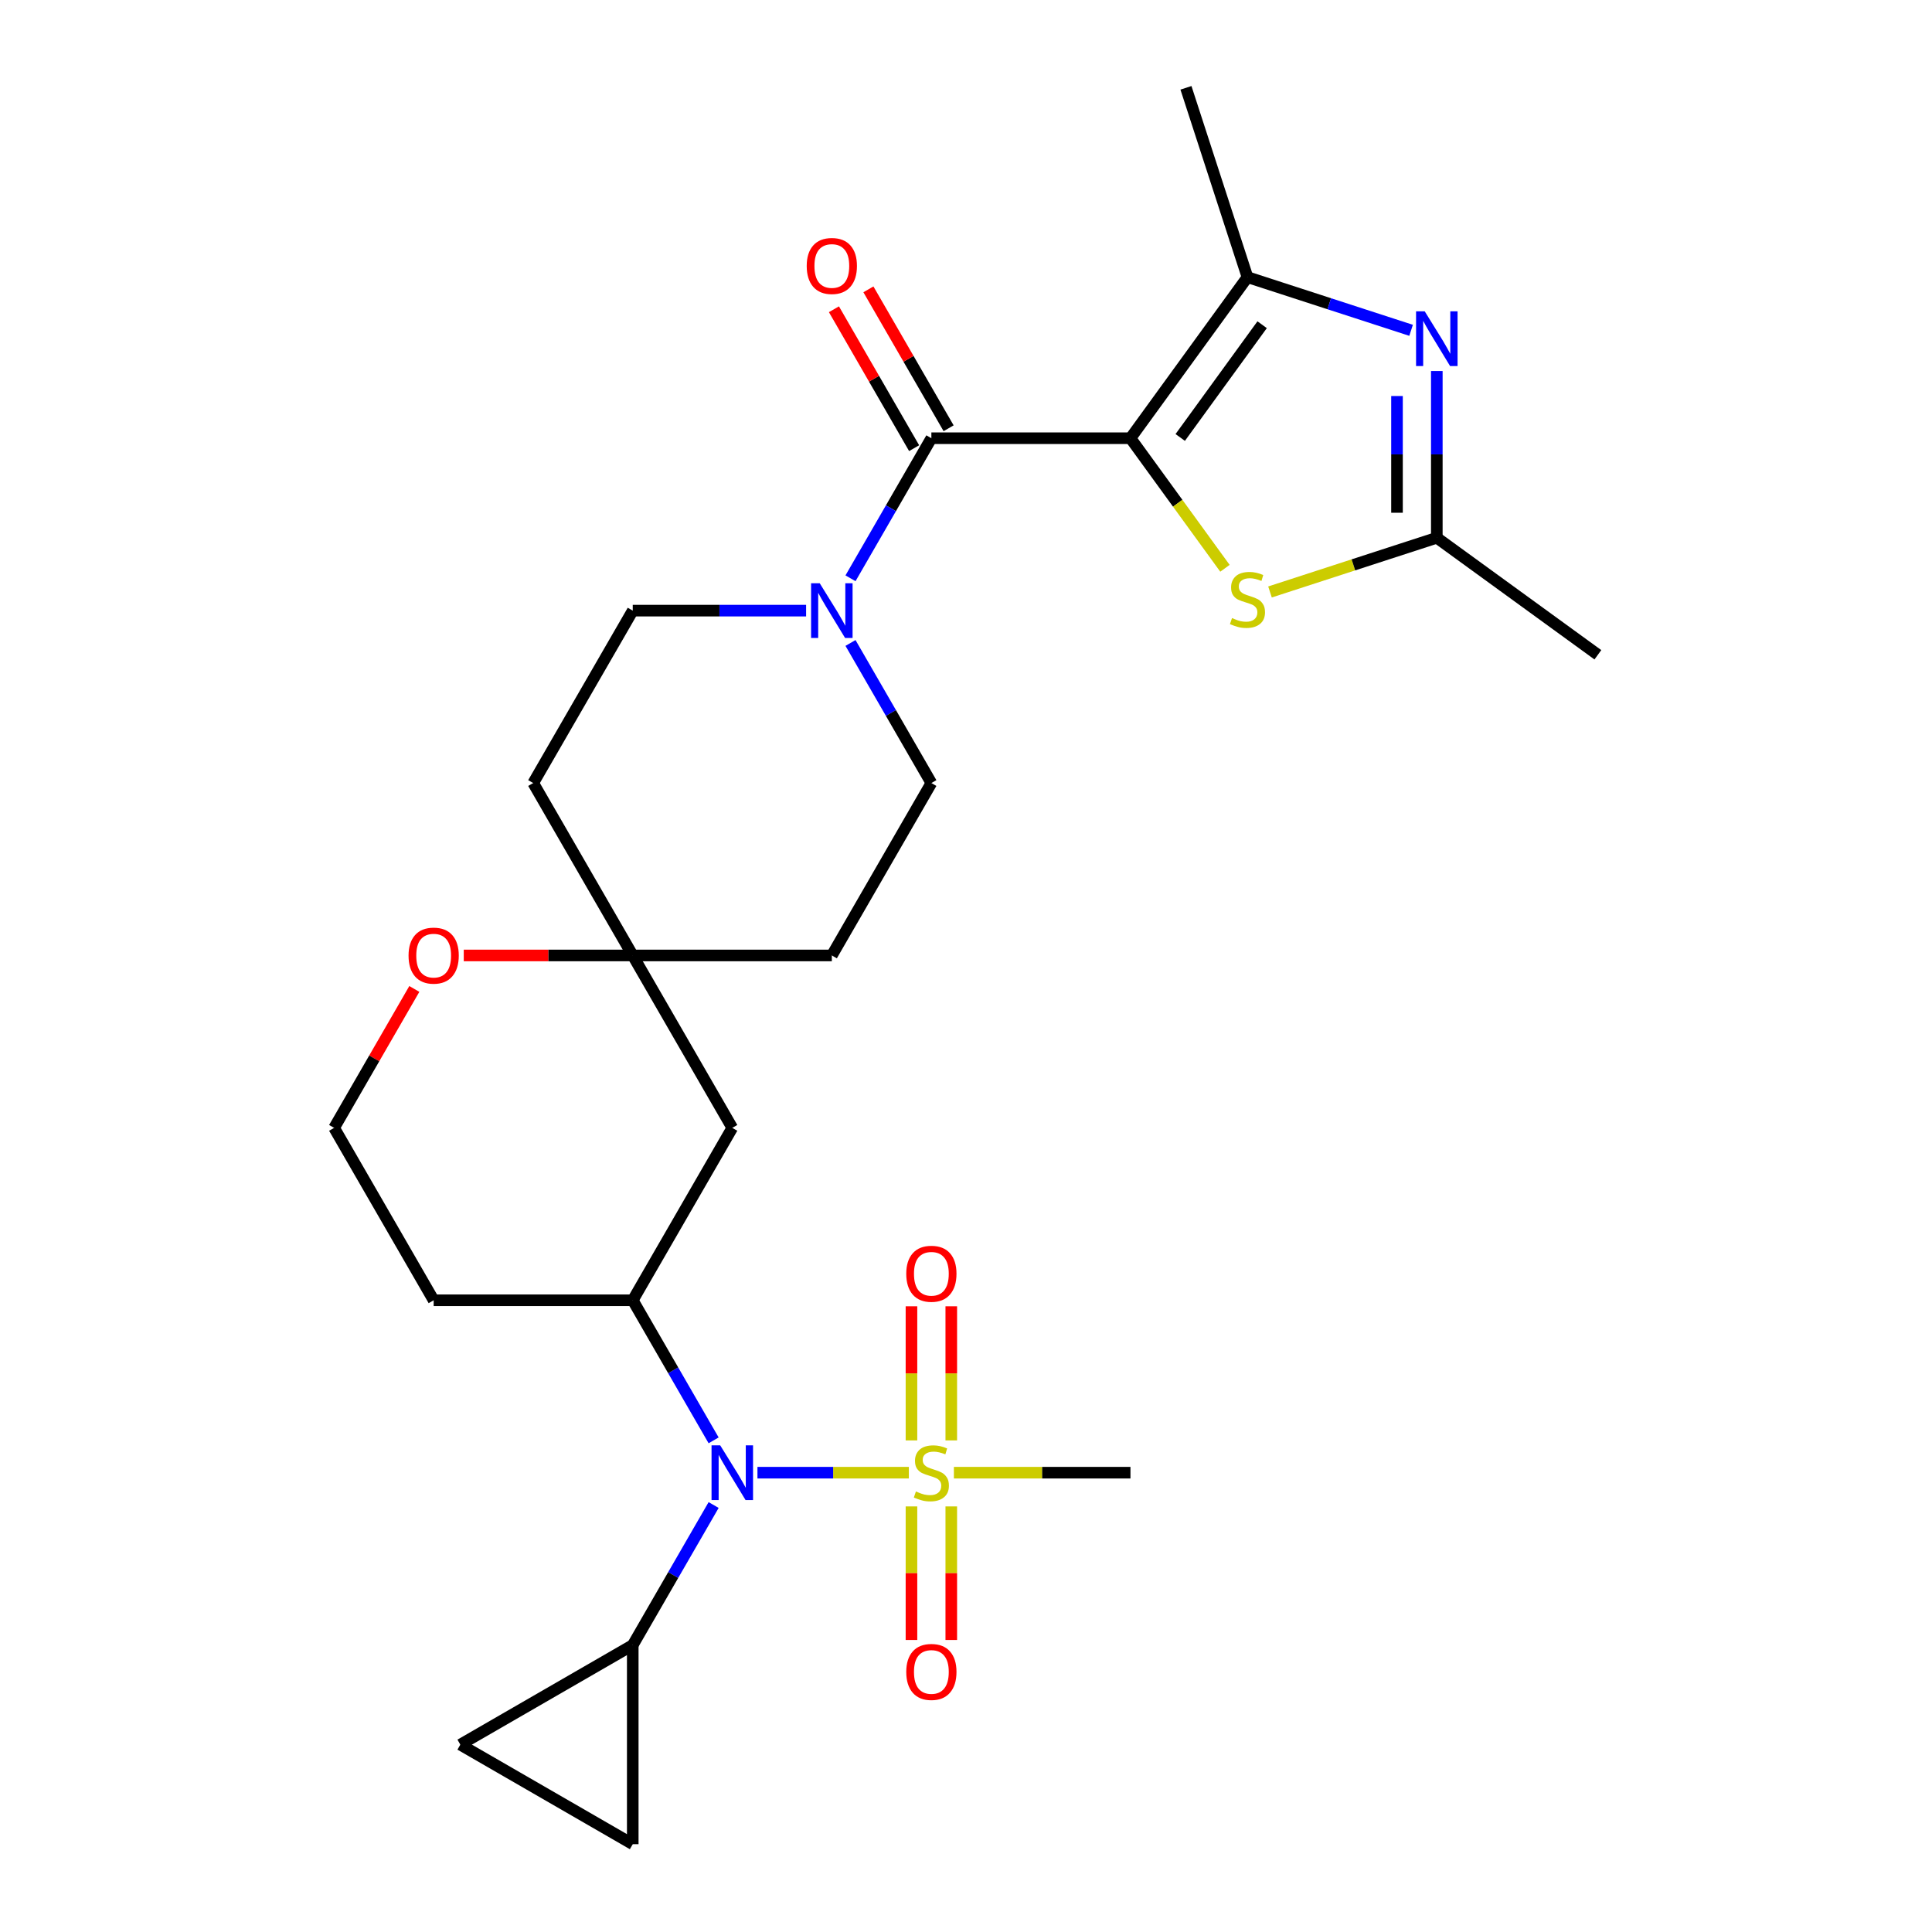 <?xml version='1.0' encoding='iso-8859-1'?>
<svg version='1.1' baseProfile='full'
              xmlns='http://www.w3.org/2000/svg'
                      xmlns:rdkit='http://www.rdkit.org/xml'
                      xmlns:xlink='http://www.w3.org/1999/xlink'
                  xml:space='preserve'
width='1000px' height='1000px' viewBox='0 0 1000 1000'>
<!-- END OF HEADER -->
<rect style='opacity:1.0;fill:#FFFFFF;stroke:none' width='1000' height='1000' x='0' y='0'> </rect>
<path class='bond-1' d='M 585.123,226.822 L 482.077,226.822' style='fill:none;fill-rule:evenodd;stroke:#000000;stroke-width:6px;stroke-linecap:butt;stroke-linejoin:miter;stroke-opacity:1' />
<path class='bond-2' d='M 585.123,226.822 L 645.691,143.456' style='fill:none;fill-rule:evenodd;stroke:#000000;stroke-width:6px;stroke-linecap:butt;stroke-linejoin:miter;stroke-opacity:1' />
<path class='bond-2' d='M 610.881,226.431 L 653.279,168.075' style='fill:none;fill-rule:evenodd;stroke:#000000;stroke-width:6px;stroke-linecap:butt;stroke-linejoin:miter;stroke-opacity:1' />
<path class='bond-4' d='M 585.123,226.822 L 609.579,260.483' style='fill:none;fill-rule:evenodd;stroke:#000000;stroke-width:6px;stroke-linecap:butt;stroke-linejoin:miter;stroke-opacity:1' />
<path class='bond-4' d='M 609.579,260.483 L 634.035,294.144' style='fill:none;fill-rule:evenodd;stroke:#CCCC00;stroke-width:6px;stroke-linecap:butt;stroke-linejoin:miter;stroke-opacity:1' />
<path class='bond-0' d='M 470.421,762.26 L 431.239,762.26' style='fill:none;fill-rule:evenodd;stroke:#CCCC00;stroke-width:6px;stroke-linecap:butt;stroke-linejoin:miter;stroke-opacity:1' />
<path class='bond-0' d='M 431.239,762.26 L 392.057,762.26' style='fill:none;fill-rule:evenodd;stroke:#0000FF;stroke-width:6px;stroke-linecap:butt;stroke-linejoin:miter;stroke-opacity:1' />
<path class='bond-14' d='M 492.382,745.564 L 492.382,710.849' style='fill:none;fill-rule:evenodd;stroke:#CCCC00;stroke-width:6px;stroke-linecap:butt;stroke-linejoin:miter;stroke-opacity:1' />
<path class='bond-14' d='M 492.382,710.849 L 492.382,676.134' style='fill:none;fill-rule:evenodd;stroke:#FF0000;stroke-width:6px;stroke-linecap:butt;stroke-linejoin:miter;stroke-opacity:1' />
<path class='bond-14' d='M 471.773,745.564 L 471.773,710.849' style='fill:none;fill-rule:evenodd;stroke:#CCCC00;stroke-width:6px;stroke-linecap:butt;stroke-linejoin:miter;stroke-opacity:1' />
<path class='bond-14' d='M 471.773,710.849 L 471.773,676.134' style='fill:none;fill-rule:evenodd;stroke:#FF0000;stroke-width:6px;stroke-linecap:butt;stroke-linejoin:miter;stroke-opacity:1' />
<path class='bond-15' d='M 471.773,779.717 L 471.773,814.281' style='fill:none;fill-rule:evenodd;stroke:#CCCC00;stroke-width:6px;stroke-linecap:butt;stroke-linejoin:miter;stroke-opacity:1' />
<path class='bond-15' d='M 471.773,814.281 L 471.773,848.846' style='fill:none;fill-rule:evenodd;stroke:#FF0000;stroke-width:6px;stroke-linecap:butt;stroke-linejoin:miter;stroke-opacity:1' />
<path class='bond-15' d='M 492.382,779.717 L 492.382,814.281' style='fill:none;fill-rule:evenodd;stroke:#CCCC00;stroke-width:6px;stroke-linecap:butt;stroke-linejoin:miter;stroke-opacity:1' />
<path class='bond-15' d='M 492.382,814.281 L 492.382,848.846' style='fill:none;fill-rule:evenodd;stroke:#FF0000;stroke-width:6px;stroke-linecap:butt;stroke-linejoin:miter;stroke-opacity:1' />
<path class='bond-23' d='M 493.734,762.26 L 539.428,762.26' style='fill:none;fill-rule:evenodd;stroke:#CCCC00;stroke-width:6px;stroke-linecap:butt;stroke-linejoin:miter;stroke-opacity:1' />
<path class='bond-23' d='M 539.428,762.26 L 585.123,762.26' style='fill:none;fill-rule:evenodd;stroke:#000000;stroke-width:6px;stroke-linecap:butt;stroke-linejoin:miter;stroke-opacity:1' />
<path class='bond-6' d='M 482.077,226.822 L 461.147,263.074' style='fill:none;fill-rule:evenodd;stroke:#000000;stroke-width:6px;stroke-linecap:butt;stroke-linejoin:miter;stroke-opacity:1' />
<path class='bond-6' d='M 461.147,263.074 L 440.217,299.325' style='fill:none;fill-rule:evenodd;stroke:#0000FF;stroke-width:6px;stroke-linecap:butt;stroke-linejoin:miter;stroke-opacity:1' />
<path class='bond-16' d='M 491.001,221.669 L 470.245,185.718' style='fill:none;fill-rule:evenodd;stroke:#000000;stroke-width:6px;stroke-linecap:butt;stroke-linejoin:miter;stroke-opacity:1' />
<path class='bond-16' d='M 470.245,185.718 L 449.488,149.766' style='fill:none;fill-rule:evenodd;stroke:#FF0000;stroke-width:6px;stroke-linecap:butt;stroke-linejoin:miter;stroke-opacity:1' />
<path class='bond-16' d='M 473.153,231.974 L 452.397,196.022' style='fill:none;fill-rule:evenodd;stroke:#000000;stroke-width:6px;stroke-linecap:butt;stroke-linejoin:miter;stroke-opacity:1' />
<path class='bond-16' d='M 452.397,196.022 L 431.64,160.07' style='fill:none;fill-rule:evenodd;stroke:#FF0000;stroke-width:6px;stroke-linecap:butt;stroke-linejoin:miter;stroke-opacity:1' />
<path class='bond-3' d='M 645.691,143.456 L 688.034,157.214' style='fill:none;fill-rule:evenodd;stroke:#000000;stroke-width:6px;stroke-linecap:butt;stroke-linejoin:miter;stroke-opacity:1' />
<path class='bond-3' d='M 688.034,157.214 L 730.377,170.972' style='fill:none;fill-rule:evenodd;stroke:#0000FF;stroke-width:6px;stroke-linecap:butt;stroke-linejoin:miter;stroke-opacity:1' />
<path class='bond-25' d='M 645.691,143.456 L 613.848,45.455' style='fill:none;fill-rule:evenodd;stroke:#000000;stroke-width:6px;stroke-linecap:butt;stroke-linejoin:miter;stroke-opacity:1' />
<path class='bond-27' d='M 743.693,192.035 L 743.693,235.19' style='fill:none;fill-rule:evenodd;stroke:#0000FF;stroke-width:6px;stroke-linecap:butt;stroke-linejoin:miter;stroke-opacity:1' />
<path class='bond-27' d='M 743.693,235.19 L 743.693,278.344' style='fill:none;fill-rule:evenodd;stroke:#000000;stroke-width:6px;stroke-linecap:butt;stroke-linejoin:miter;stroke-opacity:1' />
<path class='bond-27' d='M 723.084,204.982 L 723.084,235.19' style='fill:none;fill-rule:evenodd;stroke:#0000FF;stroke-width:6px;stroke-linecap:butt;stroke-linejoin:miter;stroke-opacity:1' />
<path class='bond-27' d='M 723.084,235.19 L 723.084,265.398' style='fill:none;fill-rule:evenodd;stroke:#000000;stroke-width:6px;stroke-linecap:butt;stroke-linejoin:miter;stroke-opacity:1' />
<path class='bond-7' d='M 657.347,306.4 L 700.52,292.372' style='fill:none;fill-rule:evenodd;stroke:#CCCC00;stroke-width:6px;stroke-linecap:butt;stroke-linejoin:miter;stroke-opacity:1' />
<path class='bond-7' d='M 700.52,292.372 L 743.693,278.344' style='fill:none;fill-rule:evenodd;stroke:#000000;stroke-width:6px;stroke-linecap:butt;stroke-linejoin:miter;stroke-opacity:1' />
<path class='bond-5' d='M 369.37,745.524 L 348.44,709.272' style='fill:none;fill-rule:evenodd;stroke:#0000FF;stroke-width:6px;stroke-linecap:butt;stroke-linejoin:miter;stroke-opacity:1' />
<path class='bond-5' d='M 348.44,709.272 L 327.51,673.021' style='fill:none;fill-rule:evenodd;stroke:#000000;stroke-width:6px;stroke-linecap:butt;stroke-linejoin:miter;stroke-opacity:1' />
<path class='bond-9' d='M 369.37,778.997 L 348.44,815.248' style='fill:none;fill-rule:evenodd;stroke:#0000FF;stroke-width:6px;stroke-linecap:butt;stroke-linejoin:miter;stroke-opacity:1' />
<path class='bond-9' d='M 348.44,815.248 L 327.51,851.5' style='fill:none;fill-rule:evenodd;stroke:#000000;stroke-width:6px;stroke-linecap:butt;stroke-linejoin:miter;stroke-opacity:1' />
<path class='bond-17' d='M 417.239,316.062 L 372.374,316.062' style='fill:none;fill-rule:evenodd;stroke:#0000FF;stroke-width:6px;stroke-linecap:butt;stroke-linejoin:miter;stroke-opacity:1' />
<path class='bond-17' d='M 372.374,316.062 L 327.51,316.062' style='fill:none;fill-rule:evenodd;stroke:#000000;stroke-width:6px;stroke-linecap:butt;stroke-linejoin:miter;stroke-opacity:1' />
<path class='bond-18' d='M 440.217,332.798 L 461.147,369.049' style='fill:none;fill-rule:evenodd;stroke:#0000FF;stroke-width:6px;stroke-linecap:butt;stroke-linejoin:miter;stroke-opacity:1' />
<path class='bond-18' d='M 461.147,369.049 L 482.077,405.301' style='fill:none;fill-rule:evenodd;stroke:#000000;stroke-width:6px;stroke-linecap:butt;stroke-linejoin:miter;stroke-opacity:1' />
<path class='bond-26' d='M 743.693,278.344 L 827.058,338.913' style='fill:none;fill-rule:evenodd;stroke:#000000;stroke-width:6px;stroke-linecap:butt;stroke-linejoin:miter;stroke-opacity:1' />
<path class='bond-8' d='M 327.51,673.021 L 379.032,583.781' style='fill:none;fill-rule:evenodd;stroke:#000000;stroke-width:6px;stroke-linecap:butt;stroke-linejoin:miter;stroke-opacity:1' />
<path class='bond-29' d='M 327.51,673.021 L 224.464,673.021' style='fill:none;fill-rule:evenodd;stroke:#000000;stroke-width:6px;stroke-linecap:butt;stroke-linejoin:miter;stroke-opacity:1' />
<path class='bond-11' d='M 327.51,851.5 L 327.51,954.545' style='fill:none;fill-rule:evenodd;stroke:#000000;stroke-width:6px;stroke-linecap:butt;stroke-linejoin:miter;stroke-opacity:1' />
<path class='bond-12' d='M 327.51,851.5 L 238.27,903.023' style='fill:none;fill-rule:evenodd;stroke:#000000;stroke-width:6px;stroke-linecap:butt;stroke-linejoin:miter;stroke-opacity:1' />
<path class='bond-10' d='M 327.51,494.541 L 430.555,494.541' style='fill:none;fill-rule:evenodd;stroke:#000000;stroke-width:6px;stroke-linecap:butt;stroke-linejoin:miter;stroke-opacity:1' />
<path class='bond-13' d='M 327.51,494.541 L 379.032,583.781' style='fill:none;fill-rule:evenodd;stroke:#000000;stroke-width:6px;stroke-linecap:butt;stroke-linejoin:miter;stroke-opacity:1' />
<path class='bond-19' d='M 327.51,494.541 L 283.775,494.541' style='fill:none;fill-rule:evenodd;stroke:#000000;stroke-width:6px;stroke-linecap:butt;stroke-linejoin:miter;stroke-opacity:1' />
<path class='bond-19' d='M 283.775,494.541 L 240.04,494.541' style='fill:none;fill-rule:evenodd;stroke:#FF0000;stroke-width:6px;stroke-linecap:butt;stroke-linejoin:miter;stroke-opacity:1' />
<path class='bond-28' d='M 327.51,494.541 L 275.987,405.301' style='fill:none;fill-rule:evenodd;stroke:#000000;stroke-width:6px;stroke-linecap:butt;stroke-linejoin:miter;stroke-opacity:1' />
<path class='bond-30' d='M 327.51,954.545 L 238.27,903.023' style='fill:none;fill-rule:evenodd;stroke:#000000;stroke-width:6px;stroke-linecap:butt;stroke-linejoin:miter;stroke-opacity:1' />
<path class='bond-21' d='M 327.51,316.062 L 275.987,405.301' style='fill:none;fill-rule:evenodd;stroke:#000000;stroke-width:6px;stroke-linecap:butt;stroke-linejoin:miter;stroke-opacity:1' />
<path class='bond-20' d='M 482.077,405.301 L 430.555,494.541' style='fill:none;fill-rule:evenodd;stroke:#000000;stroke-width:6px;stroke-linecap:butt;stroke-linejoin:miter;stroke-opacity:1' />
<path class='bond-24' d='M 214.455,511.877 L 193.699,547.829' style='fill:none;fill-rule:evenodd;stroke:#FF0000;stroke-width:6px;stroke-linecap:butt;stroke-linejoin:miter;stroke-opacity:1' />
<path class='bond-24' d='M 193.699,547.829 L 172.942,583.781' style='fill:none;fill-rule:evenodd;stroke:#000000;stroke-width:6px;stroke-linecap:butt;stroke-linejoin:miter;stroke-opacity:1' />
<path class='bond-22' d='M 224.464,673.021 L 172.942,583.781' style='fill:none;fill-rule:evenodd;stroke:#000000;stroke-width:6px;stroke-linecap:butt;stroke-linejoin:miter;stroke-opacity:1' />
<path  class='atom-1' d='M 474.077 771.98
Q 474.397 772.1, 475.717 772.66
Q 477.037 773.22, 478.477 773.58
Q 479.957 773.9, 481.397 773.9
Q 484.077 773.9, 485.637 772.62
Q 487.197 771.3, 487.197 769.02
Q 487.197 767.46, 486.397 766.5
Q 485.637 765.54, 484.437 765.02
Q 483.237 764.5, 481.237 763.9
Q 478.717 763.14, 477.197 762.42
Q 475.717 761.7, 474.637 760.18
Q 473.597 758.66, 473.597 756.1
Q 473.597 752.54, 475.997 750.34
Q 478.437 748.14, 483.237 748.14
Q 486.517 748.14, 490.237 749.7
L 489.317 752.78
Q 485.917 751.38, 483.357 751.38
Q 480.597 751.38, 479.077 752.54
Q 477.557 753.66, 477.597 755.62
Q 477.597 757.14, 478.357 758.06
Q 479.157 758.98, 480.277 759.5
Q 481.437 760.02, 483.357 760.62
Q 485.917 761.42, 487.437 762.22
Q 488.957 763.02, 490.037 764.66
Q 491.157 766.26, 491.157 769.02
Q 491.157 772.94, 488.517 775.06
Q 485.917 777.14, 481.557 777.14
Q 479.037 777.14, 477.117 776.58
Q 475.237 776.06, 472.997 775.14
L 474.077 771.98
' fill='#CCCC00'/>
<path  class='atom-4' d='M 737.433 161.139
L 746.713 176.139
Q 747.633 177.619, 749.113 180.299
Q 750.593 182.979, 750.673 183.139
L 750.673 161.139
L 754.433 161.139
L 754.433 189.459
L 750.553 189.459
L 740.593 173.059
Q 739.433 171.139, 738.193 168.939
Q 736.993 166.739, 736.633 166.059
L 736.633 189.459
L 732.953 189.459
L 732.953 161.139
L 737.433 161.139
' fill='#0000FF'/>
<path  class='atom-5' d='M 637.691 319.907
Q 638.011 320.027, 639.331 320.587
Q 640.651 321.147, 642.091 321.507
Q 643.571 321.827, 645.011 321.827
Q 647.691 321.827, 649.251 320.547
Q 650.811 319.227, 650.811 316.947
Q 650.811 315.387, 650.011 314.427
Q 649.251 313.467, 648.051 312.947
Q 646.851 312.427, 644.851 311.827
Q 642.331 311.067, 640.811 310.347
Q 639.331 309.627, 638.251 308.107
Q 637.211 306.587, 637.211 304.027
Q 637.211 300.467, 639.611 298.267
Q 642.051 296.067, 646.851 296.067
Q 650.131 296.067, 653.851 297.627
L 652.931 300.707
Q 649.531 299.307, 646.971 299.307
Q 644.211 299.307, 642.691 300.467
Q 641.171 301.587, 641.211 303.547
Q 641.211 305.067, 641.971 305.987
Q 642.771 306.907, 643.891 307.427
Q 645.051 307.947, 646.971 308.547
Q 649.531 309.347, 651.051 310.147
Q 652.571 310.947, 653.651 312.587
Q 654.771 314.187, 654.771 316.947
Q 654.771 320.867, 652.131 322.987
Q 649.531 325.067, 645.171 325.067
Q 642.651 325.067, 640.731 324.507
Q 638.851 323.987, 636.611 323.067
L 637.691 319.907
' fill='#CCCC00'/>
<path  class='atom-6' d='M 372.772 748.1
L 382.052 763.1
Q 382.972 764.58, 384.452 767.26
Q 385.932 769.94, 386.012 770.1
L 386.012 748.1
L 389.772 748.1
L 389.772 776.42
L 385.892 776.42
L 375.932 760.02
Q 374.772 758.1, 373.532 755.9
Q 372.332 753.7, 371.972 753.02
L 371.972 776.42
L 368.292 776.42
L 368.292 748.1
L 372.772 748.1
' fill='#0000FF'/>
<path  class='atom-7' d='M 424.295 301.902
L 433.575 316.902
Q 434.495 318.382, 435.975 321.062
Q 437.455 323.742, 437.535 323.902
L 437.535 301.902
L 441.295 301.902
L 441.295 330.222
L 437.415 330.222
L 427.455 313.822
Q 426.295 311.902, 425.055 309.702
Q 423.855 307.502, 423.495 306.822
L 423.495 330.222
L 419.815 330.222
L 419.815 301.902
L 424.295 301.902
' fill='#0000FF'/>
<path  class='atom-15' d='M 469.077 659.295
Q 469.077 652.495, 472.437 648.695
Q 475.797 644.895, 482.077 644.895
Q 488.357 644.895, 491.717 648.695
Q 495.077 652.495, 495.077 659.295
Q 495.077 666.175, 491.677 670.095
Q 488.277 673.975, 482.077 673.975
Q 475.837 673.975, 472.437 670.095
Q 469.077 666.215, 469.077 659.295
M 482.077 670.775
Q 486.397 670.775, 488.717 667.895
Q 491.077 664.975, 491.077 659.295
Q 491.077 653.735, 488.717 650.935
Q 486.397 648.095, 482.077 648.095
Q 477.757 648.095, 475.397 650.895
Q 473.077 653.695, 473.077 659.295
Q 473.077 665.015, 475.397 667.895
Q 477.757 670.775, 482.077 670.775
' fill='#FF0000'/>
<path  class='atom-16' d='M 469.077 865.386
Q 469.077 858.586, 472.437 854.786
Q 475.797 850.986, 482.077 850.986
Q 488.357 850.986, 491.717 854.786
Q 495.077 858.586, 495.077 865.386
Q 495.077 872.266, 491.677 876.186
Q 488.277 880.066, 482.077 880.066
Q 475.837 880.066, 472.437 876.186
Q 469.077 872.306, 469.077 865.386
M 482.077 876.866
Q 486.397 876.866, 488.717 873.986
Q 491.077 871.066, 491.077 865.386
Q 491.077 859.826, 488.717 857.026
Q 486.397 854.186, 482.077 854.186
Q 477.757 854.186, 475.397 856.986
Q 473.077 859.786, 473.077 865.386
Q 473.077 871.106, 475.397 873.986
Q 477.757 876.866, 482.077 876.866
' fill='#FF0000'/>
<path  class='atom-17' d='M 417.555 137.662
Q 417.555 130.862, 420.915 127.062
Q 424.275 123.262, 430.555 123.262
Q 436.835 123.262, 440.195 127.062
Q 443.555 130.862, 443.555 137.662
Q 443.555 144.542, 440.155 148.462
Q 436.755 152.342, 430.555 152.342
Q 424.315 152.342, 420.915 148.462
Q 417.555 144.582, 417.555 137.662
M 430.555 149.142
Q 434.875 149.142, 437.195 146.262
Q 439.555 143.342, 439.555 137.662
Q 439.555 132.102, 437.195 129.302
Q 434.875 126.462, 430.555 126.462
Q 426.235 126.462, 423.875 129.262
Q 421.555 132.062, 421.555 137.662
Q 421.555 143.382, 423.875 146.262
Q 426.235 149.142, 430.555 149.142
' fill='#FF0000'/>
<path  class='atom-20' d='M 211.464 494.621
Q 211.464 487.821, 214.824 484.021
Q 218.184 480.221, 224.464 480.221
Q 230.744 480.221, 234.104 484.021
Q 237.464 487.821, 237.464 494.621
Q 237.464 501.501, 234.064 505.421
Q 230.664 509.301, 224.464 509.301
Q 218.224 509.301, 214.824 505.421
Q 211.464 501.541, 211.464 494.621
M 224.464 506.101
Q 228.784 506.101, 231.104 503.221
Q 233.464 500.301, 233.464 494.621
Q 233.464 489.061, 231.104 486.261
Q 228.784 483.421, 224.464 483.421
Q 220.144 483.421, 217.784 486.221
Q 215.464 489.021, 215.464 494.621
Q 215.464 500.341, 217.784 503.221
Q 220.144 506.101, 224.464 506.101
' fill='#FF0000'/>
</svg>
